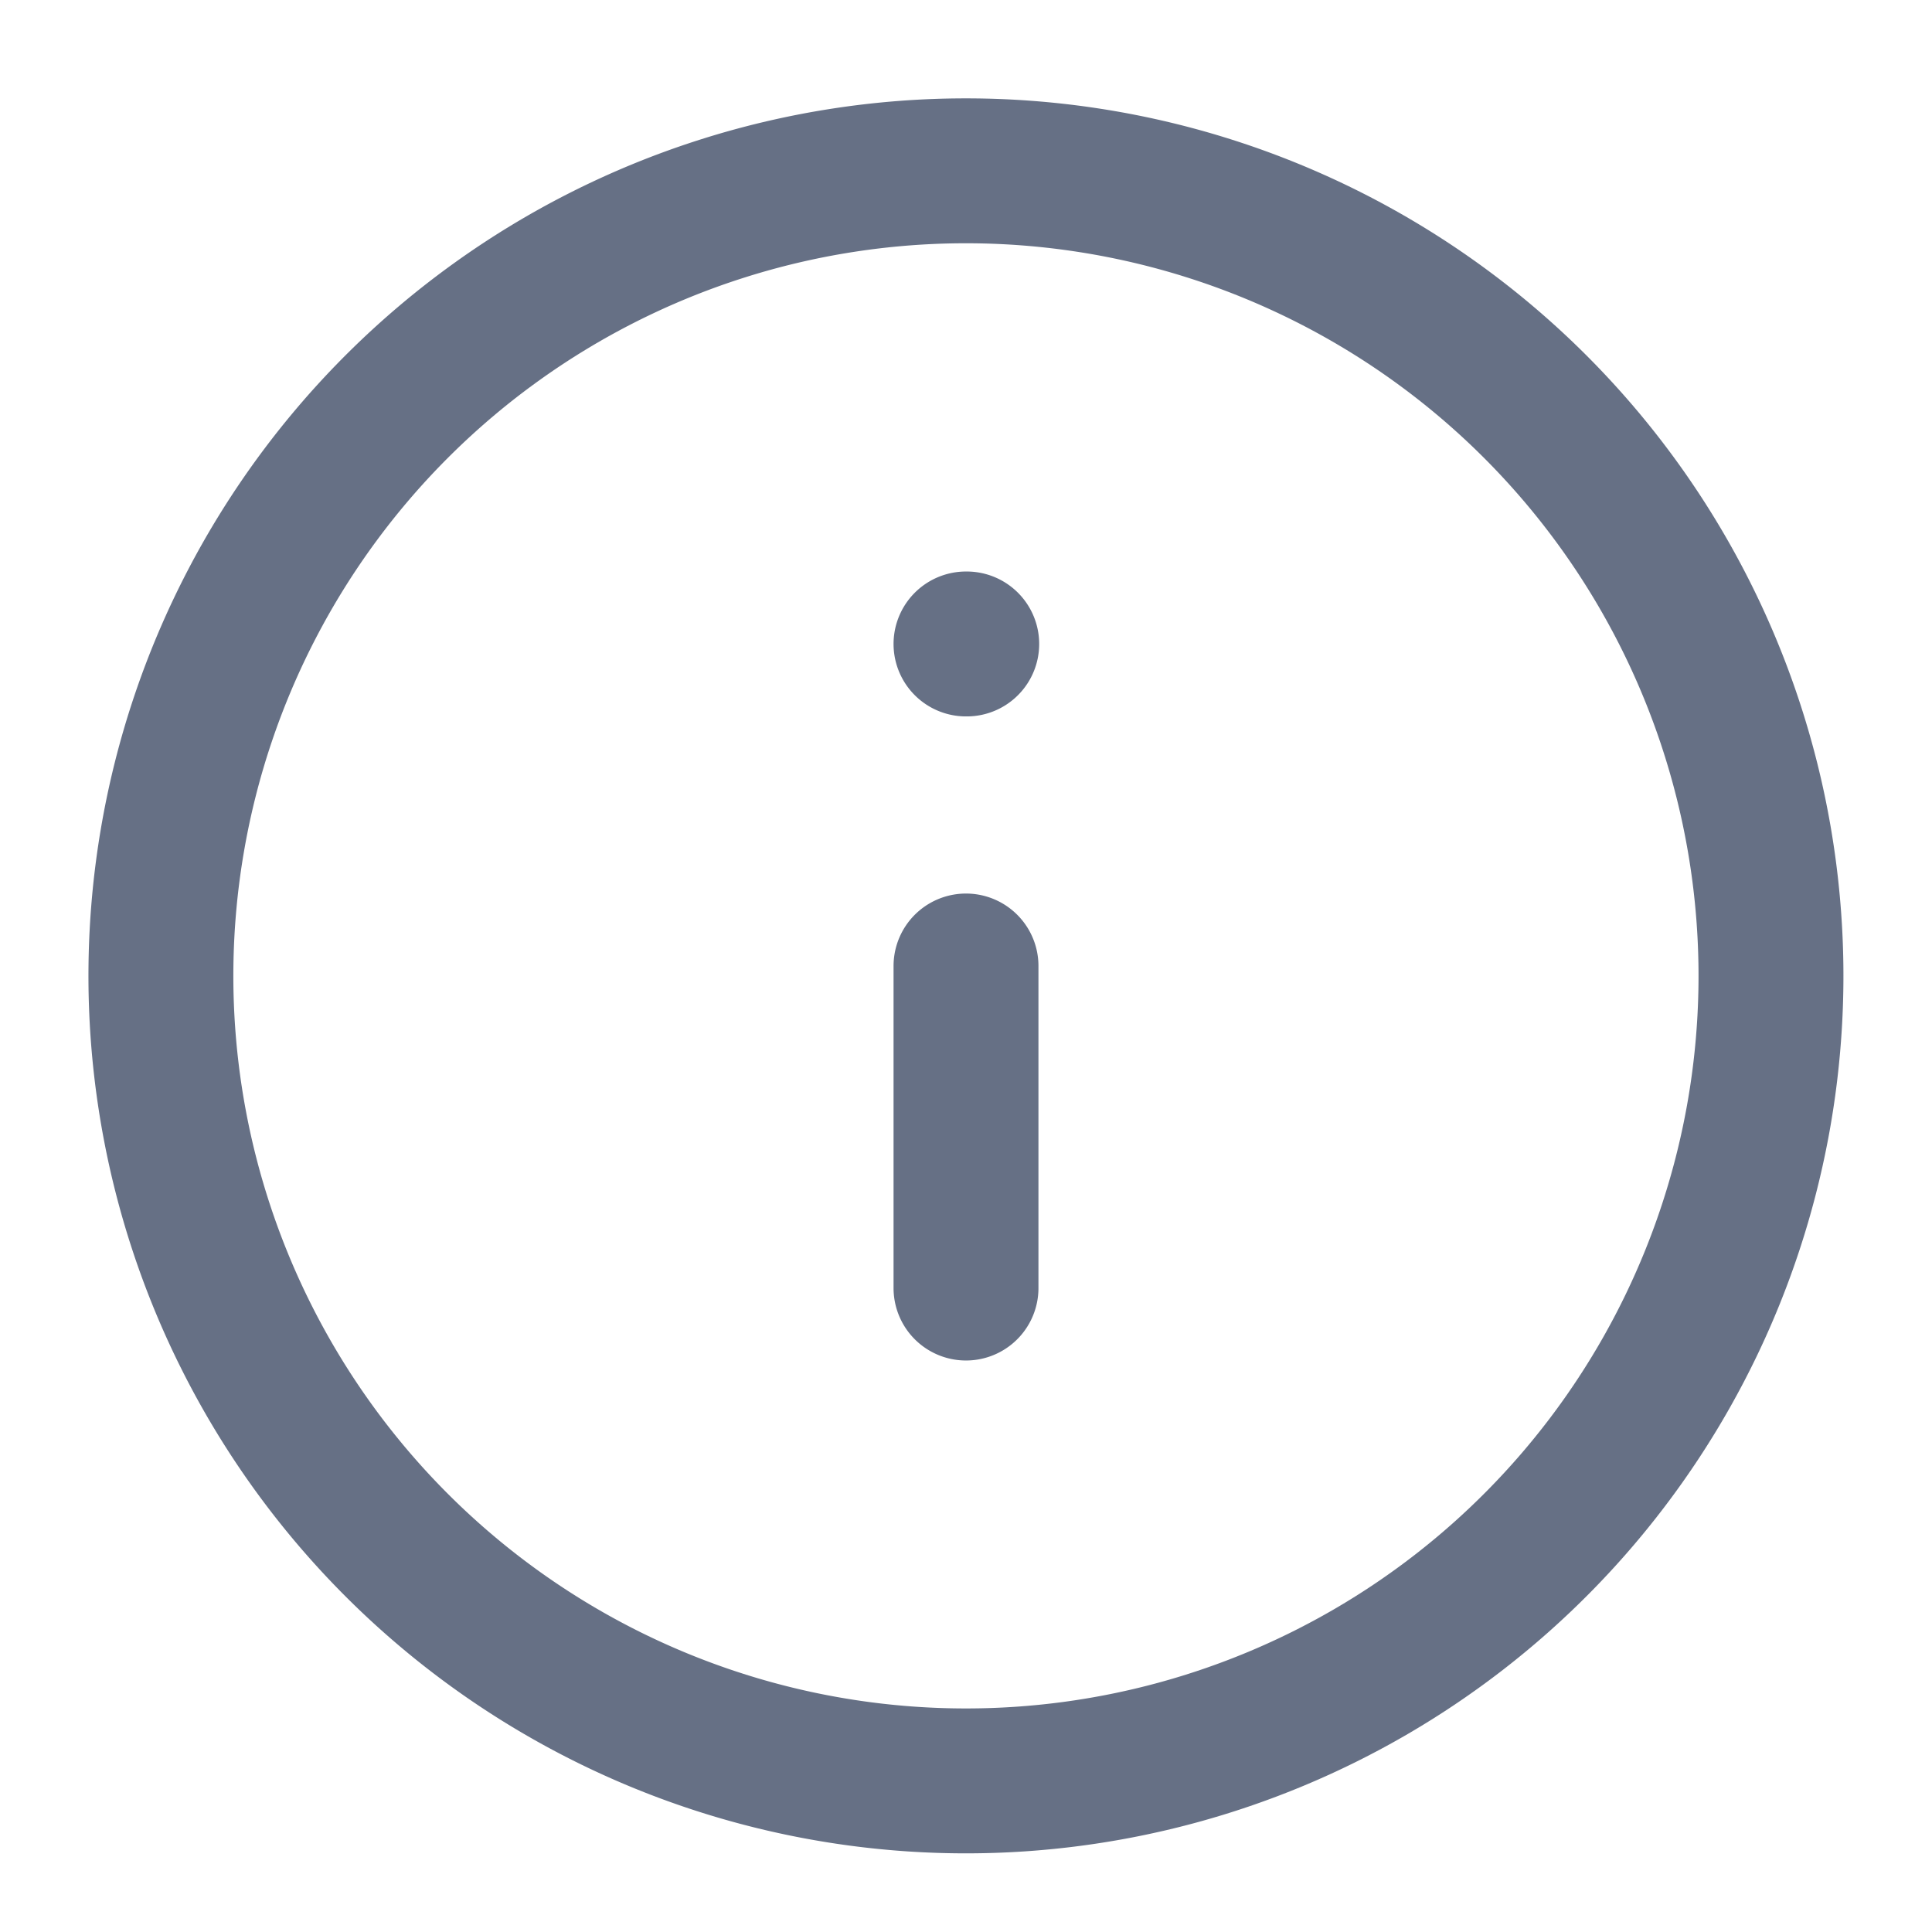 <svg xmlns="http://www.w3.org/2000/svg" width="16" height="16" fill="none"><path stroke="#667085" stroke-linecap="round" stroke-linejoin="round" stroke-width="1.2" d="M8 10.667V8m0-2.667h.006M14.666 8A6.667 6.667 0 1 1 1.333 8a6.667 6.667 0 0 1 13.333 0Z"/></svg>
